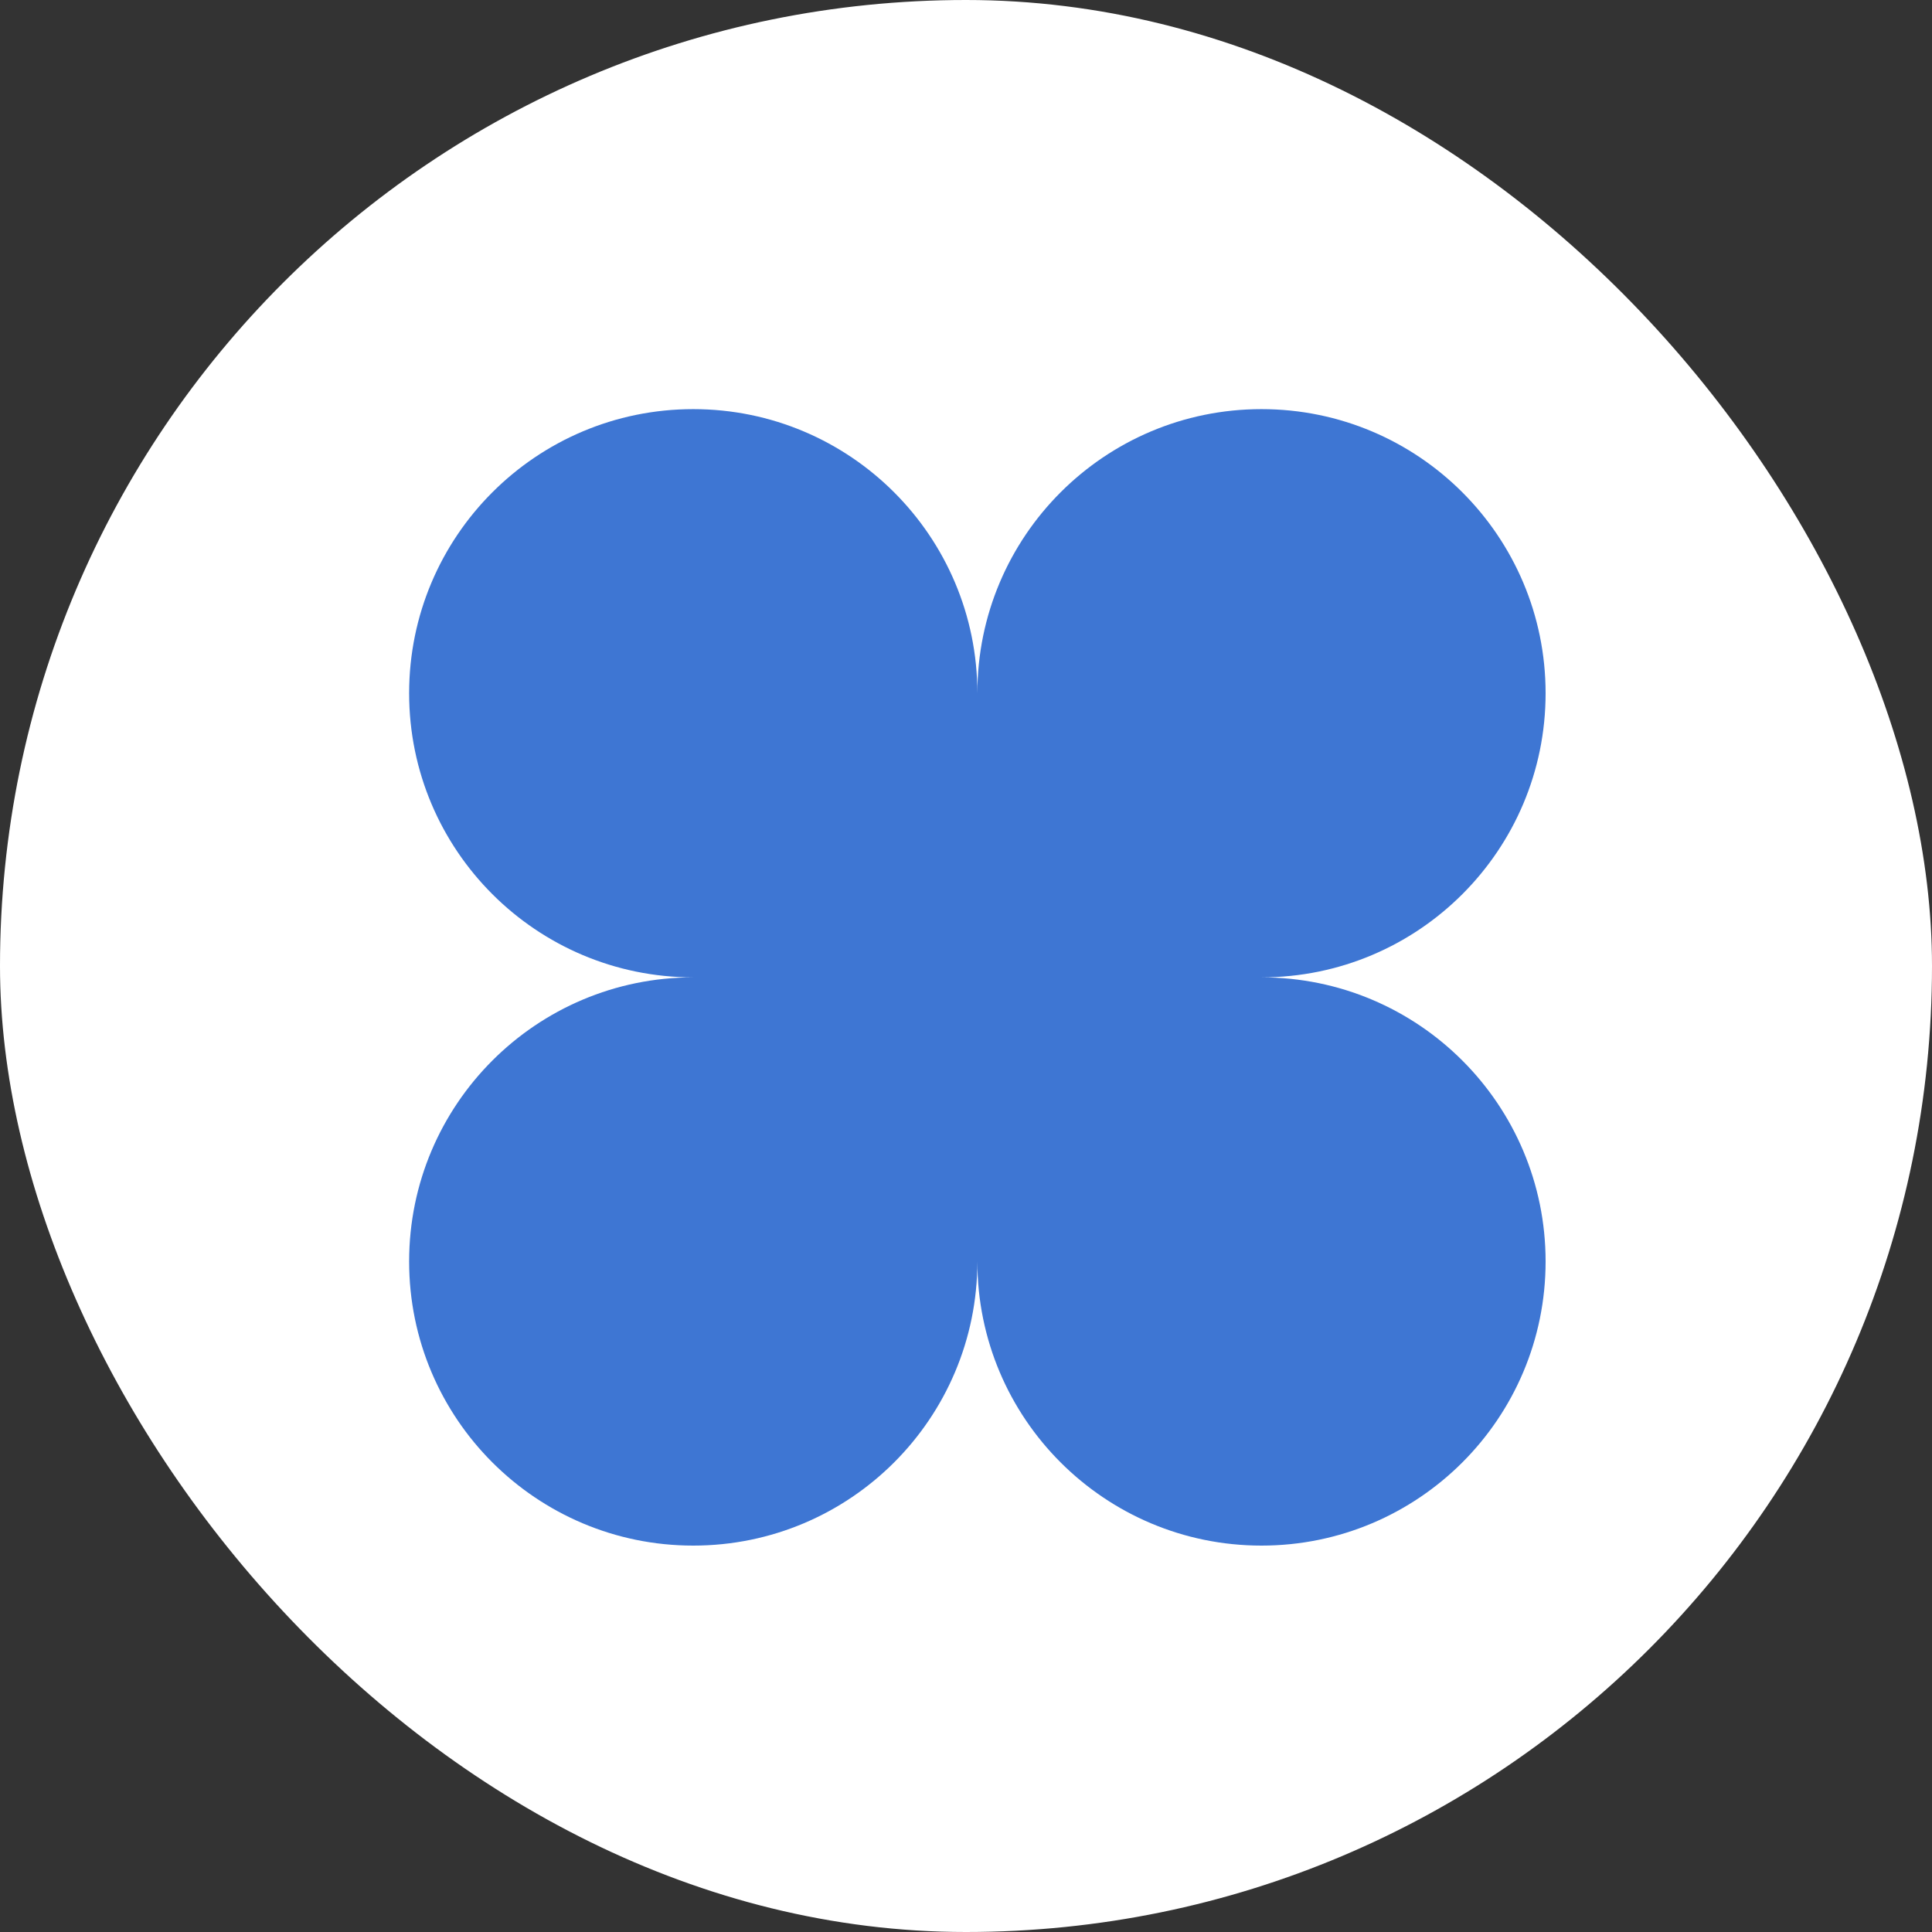 <svg width="85" height="85" viewBox="0 0 85 85" fill="none" xmlns="http://www.w3.org/2000/svg">
<rect x="0" y="0" width="85" height="85" fill="#333333" stroke="none"/>
<rect width="85" height="85" rx="42.5" fill="white"/>
<path d="M55.5 18C62.404 18 68 23.596 68 30.5C68 37.404 62.404 43 55.5 43C62.404 43 68 48.596 68 55.5C68 62.404 62.404 68 55.5 68C48.596 68 43 62.404 43 55.5C43 62.404 37.404 68 30.5 68C23.596 68 18 62.404 18 55.5C18 48.596 23.596 43 30.5 43C23.596 43 18 37.404 18 30.5C18 23.596 23.596 18 30.5 18C37.404 18 43 23.596 43 30.5C43 23.596 48.596 18 55.5 18Z" fill="#3E76D3"/>
</svg>
